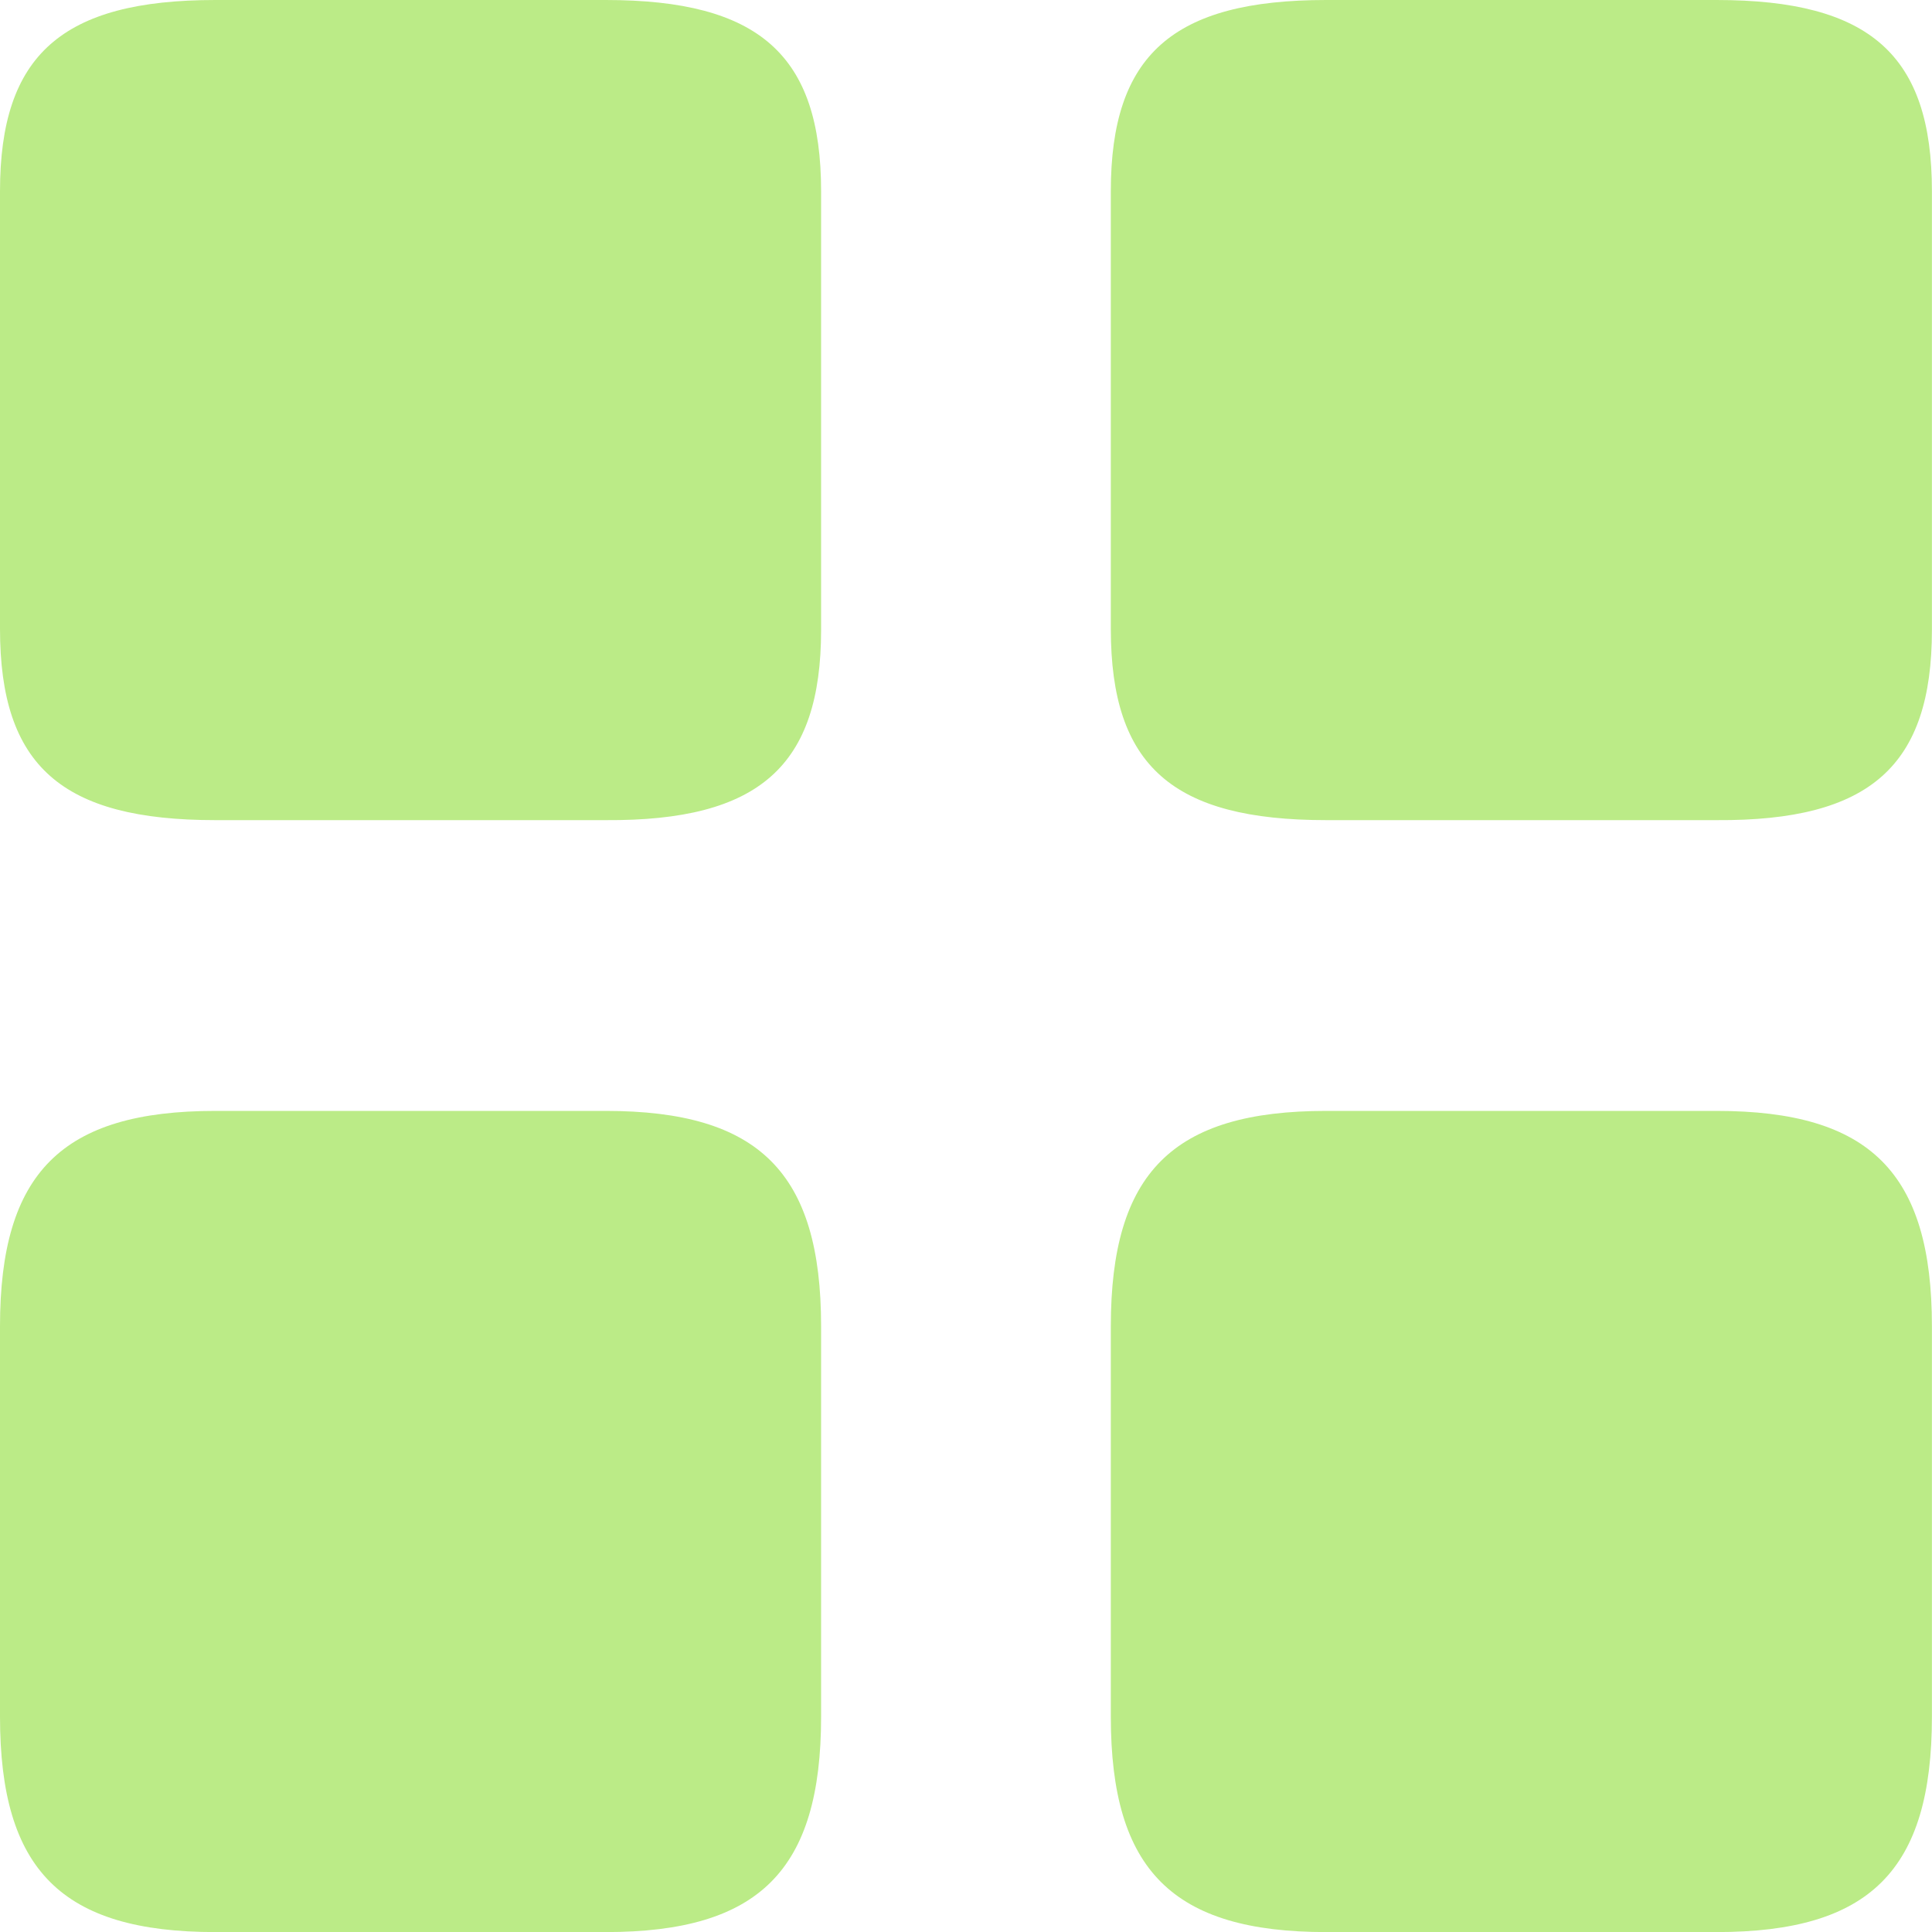 <svg width="24" height="24" viewBox="0 0 24 24" fill="none" xmlns="http://www.w3.org/2000/svg">
<path d="M23.999 7.824V2.376C23.999 0.684 23.231 0 21.323 0H16.475C14.567 0 13.799 0.684 13.799 2.376V7.812C13.799 9.516 14.567 10.188 16.475 10.188H21.323C23.231 10.2 23.999 9.516 23.999 7.824Z" fill="#BBEB87"/>
<path d="M23.999 21.325V16.476C23.999 14.568 23.231 13.8 21.323 13.8H16.475C14.567 13.8 13.799 14.568 13.799 16.476V21.325C13.799 23.233 14.567 24.001 16.475 24.001H21.323C23.231 24.001 23.999 23.233 23.999 21.325Z" fill="#BBEB87"/>
<path d="M10.2 7.824V2.376C10.2 0.684 9.432 0 7.524 0H2.676C0.768 0 0 0.684 0 2.376V7.812C0 9.516 0.768 10.188 2.676 10.188H7.524C9.432 10.2 10.2 9.516 10.2 7.824Z" fill="#BBEB87"/>
<path d="M10.2 21.325V16.476C10.2 14.568 9.432 13.8 7.524 13.8H2.676C0.768 13.8 0 14.568 0 16.476V21.325C0 23.233 0.768 24.001 2.676 24.001H7.524C9.432 24.001 10.2 23.233 10.2 21.325Z" fill="#BBEB87"/>
</svg>
